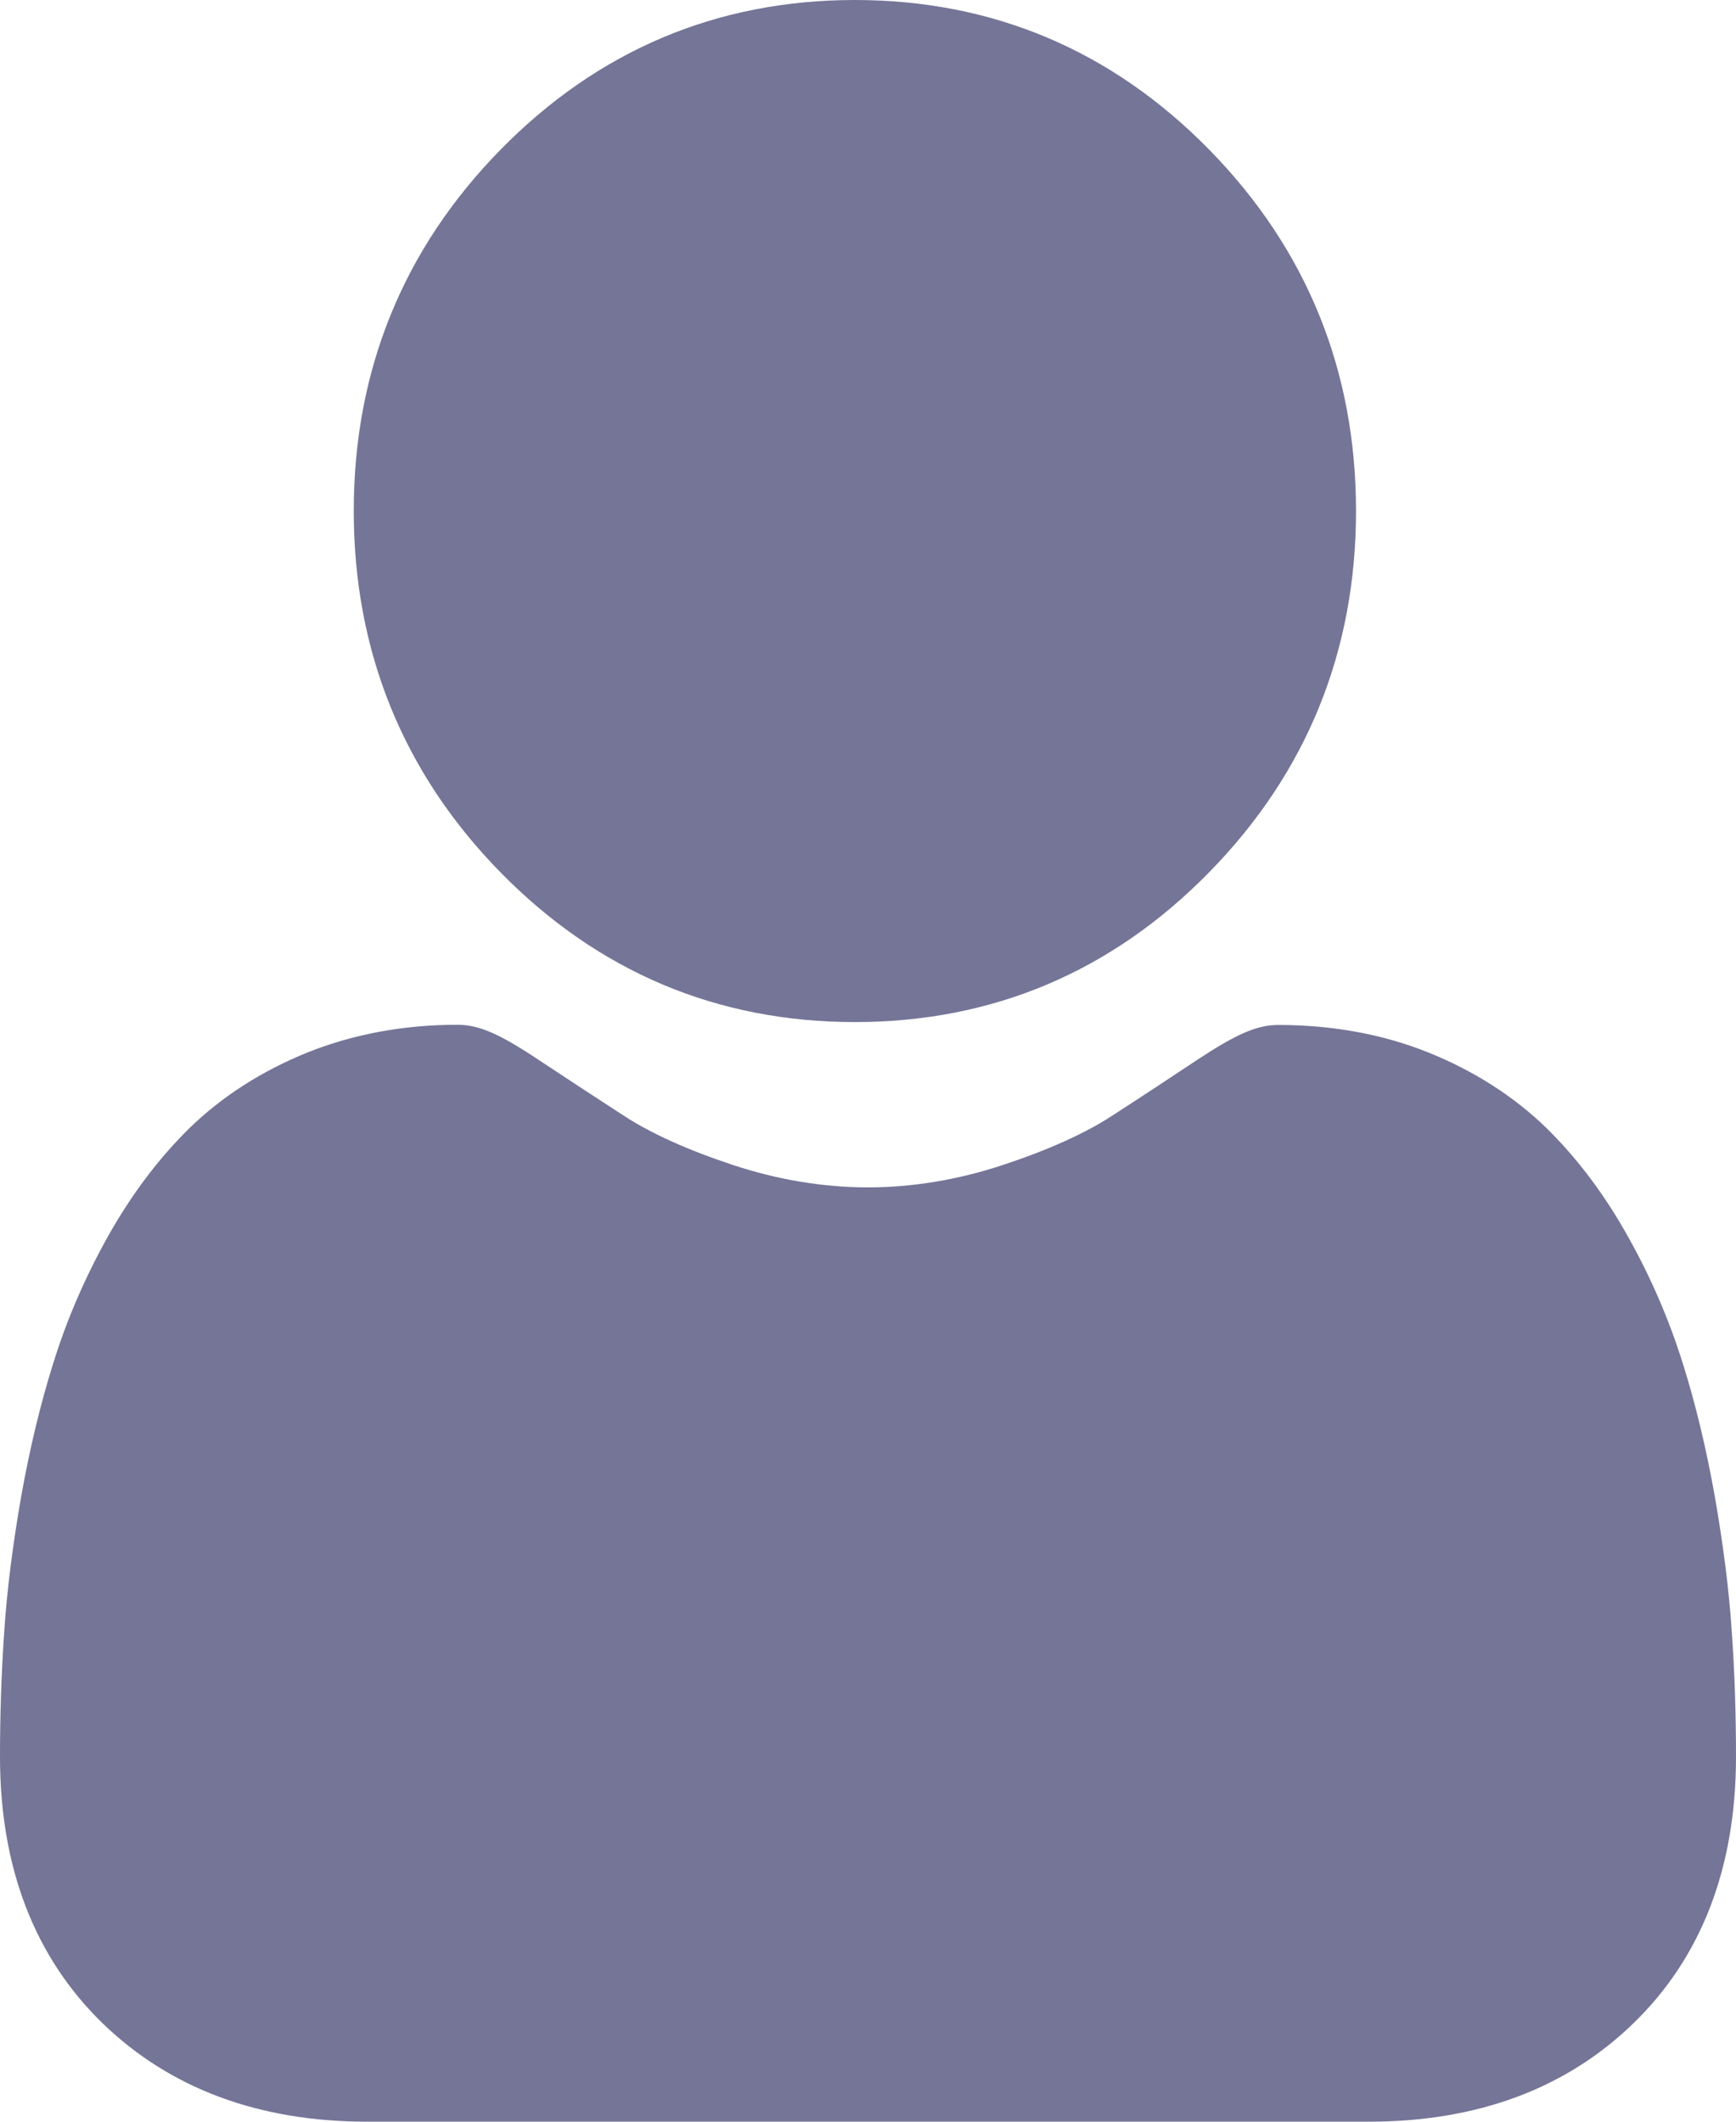 <svg width="9" height="11" viewBox="0 0 9 11" fill="none" xmlns="http://www.w3.org/2000/svg">
<path d="M4.432 5.299C5.146 5.299 5.764 5.038 6.269 4.522C6.774 4.007 7.03 3.377 7.03 2.649C7.03 1.921 6.774 1.291 6.269 0.776C5.764 0.261 5.146 0 4.432 0C3.718 0 3.1 0.261 2.595 0.776C2.09 1.291 1.834 1.921 1.834 2.649C1.834 3.377 2.09 4.008 2.595 4.523C3.1 5.038 3.718 5.299 4.432 5.299ZM8.978 8.458C8.964 8.244 8.934 8.01 8.891 7.763C8.847 7.515 8.791 7.279 8.723 7.065C8.653 6.842 8.559 6.623 8.441 6.413C8.32 6.195 8.177 6.005 8.017 5.848C7.849 5.685 7.644 5.553 7.406 5.457C7.17 5.362 6.908 5.314 6.627 5.314C6.517 5.314 6.411 5.36 6.205 5.496C6.059 5.593 5.912 5.69 5.765 5.785C5.624 5.877 5.432 5.963 5.196 6.041C4.965 6.117 4.731 6.156 4.5 6.156C4.269 6.156 4.034 6.117 3.803 6.041C3.567 5.963 3.376 5.877 3.235 5.785C3.088 5.69 2.941 5.593 2.794 5.496C2.589 5.359 2.482 5.313 2.372 5.313C2.092 5.313 1.83 5.362 1.593 5.457C1.356 5.553 1.151 5.685 0.983 5.848C0.823 6.005 0.68 6.195 0.558 6.413C0.441 6.623 0.346 6.842 0.277 7.065C0.209 7.28 0.153 7.515 0.109 7.763C0.066 8.01 0.036 8.244 0.022 8.459C0.007 8.675 -0 8.892 1.885e-06 9.108C1.885e-06 9.682 0.179 10.147 0.532 10.49C0.881 10.828 1.342 11 1.903 11H7.097C7.658 11 8.119 10.829 8.468 10.49C8.821 10.148 9 9.683 9 9.108C9 8.886 8.993 8.668 8.978 8.458Z" fill="#757598"/>
</svg>
